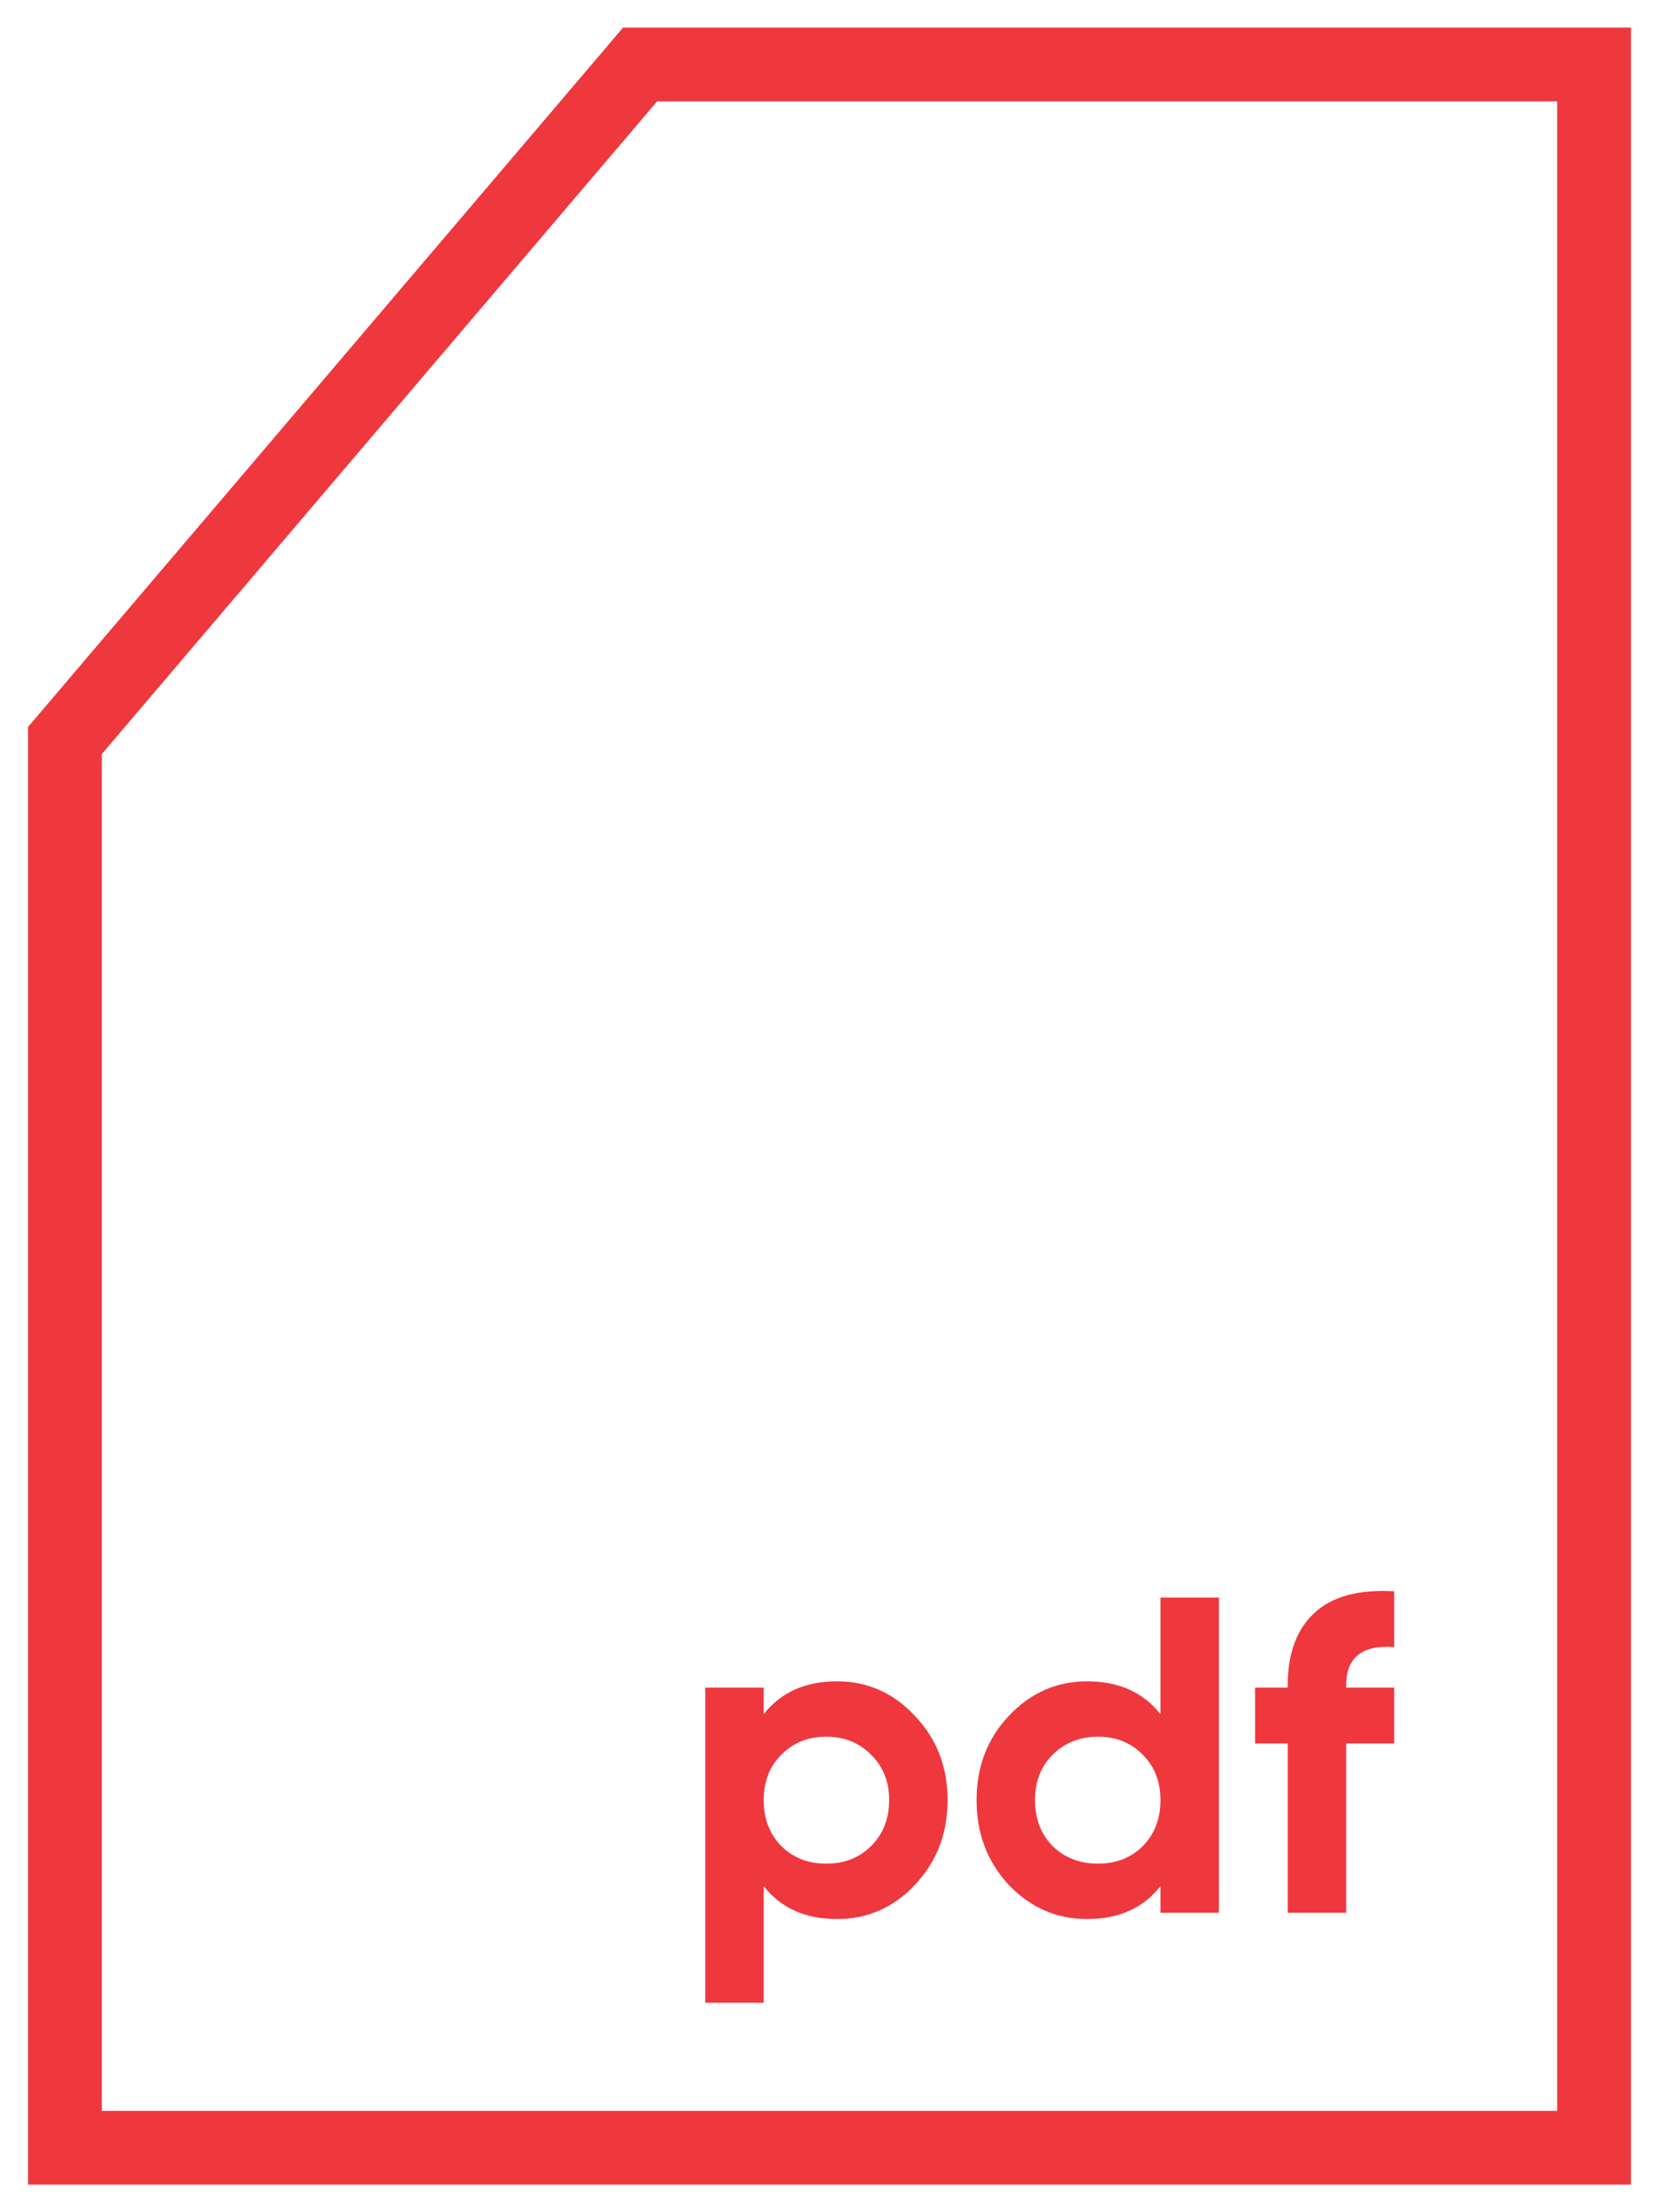 <svg width="45" height="60" viewBox="0 0 45 60" fill="none" xmlns="http://www.w3.org/2000/svg">
<path d="M1.761 20.084L17.363 1.748H43.239V58.251H1.761V20.084Z" stroke="#EF373E" stroke-width="2"/>
<path d="M22.705 45.601C23.532 45.601 24.237 45.915 24.818 46.541C25.408 47.16 25.703 47.921 25.703 48.825C25.703 49.728 25.408 50.493 24.818 51.12C24.237 51.739 23.532 52.048 22.705 52.048C21.845 52.048 21.182 51.751 20.715 51.157V54.319H19.13V45.772H20.715V46.492C21.182 45.898 21.845 45.601 22.705 45.601ZM21.194 50.07C21.513 50.388 21.919 50.546 22.41 50.546C22.902 50.546 23.307 50.388 23.627 50.07C23.954 49.745 24.118 49.33 24.118 48.825C24.118 48.32 23.954 47.909 23.627 47.592C23.307 47.266 22.902 47.103 22.41 47.103C21.919 47.103 21.513 47.266 21.194 47.592C20.875 47.909 20.715 48.32 20.715 48.825C20.715 49.33 20.875 49.745 21.194 50.07Z" fill="#EF373E"/>
<path d="M31.477 43.33H33.062V51.877H31.477V51.157C31.01 51.751 30.346 52.048 29.486 52.048C28.659 52.048 27.951 51.739 27.361 51.12C26.779 50.493 26.489 49.728 26.489 48.825C26.489 47.921 26.779 47.16 27.361 46.541C27.951 45.915 28.659 45.601 29.486 45.601C30.346 45.601 31.01 45.898 31.477 46.492V43.33ZM28.553 50.07C28.88 50.388 29.29 50.546 29.781 50.546C30.273 50.546 30.678 50.388 30.998 50.07C31.317 49.745 31.477 49.33 31.477 48.825C31.477 48.32 31.317 47.909 30.998 47.592C30.678 47.266 30.273 47.103 29.781 47.103C29.29 47.103 28.88 47.266 28.553 47.592C28.233 47.909 28.074 48.32 28.074 48.825C28.074 49.33 28.233 49.745 28.553 50.07Z" fill="#EF373E"/>
<path d="M37.816 44.673C36.948 44.608 36.514 44.954 36.514 45.711V45.772H37.816V47.286H36.514V51.877H34.929V47.286H34.044V45.772H34.929V45.711C34.929 44.848 35.17 44.193 35.654 43.745C36.137 43.297 36.858 43.102 37.816 43.159V44.673Z" fill="#EF373E"/>
</svg>
